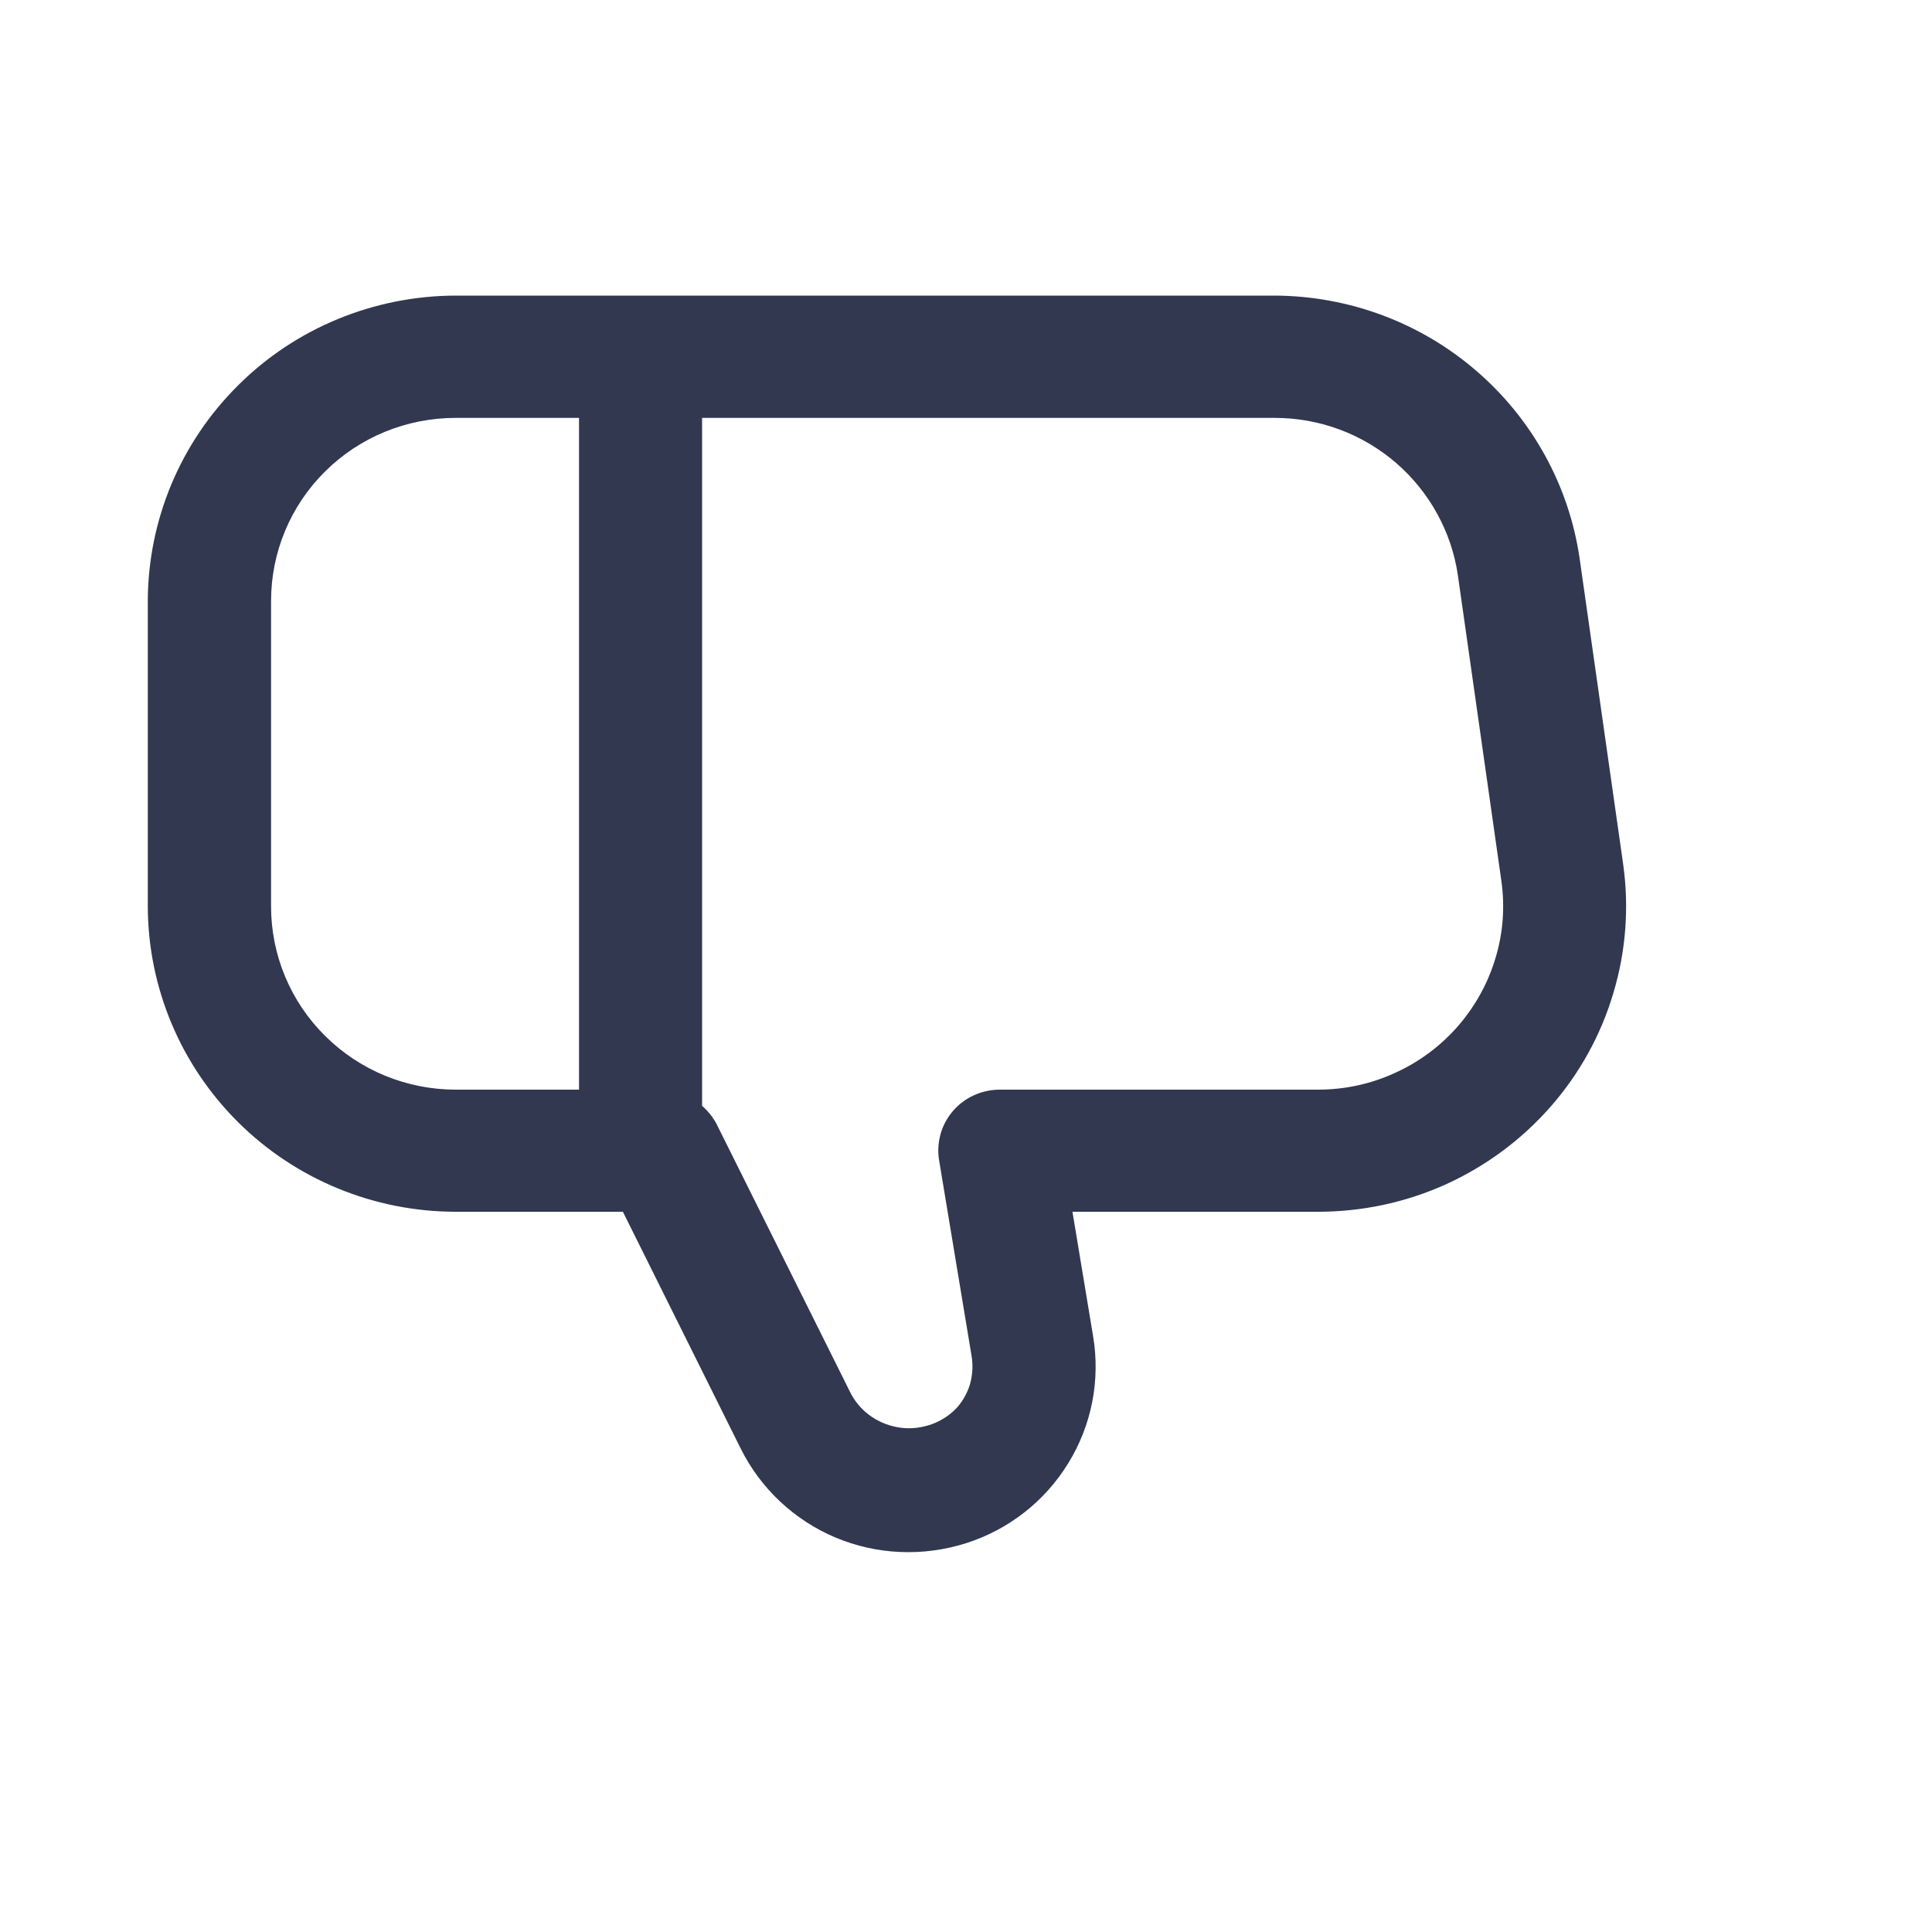 <?xml version="1.0" encoding="utf-8"?>
<svg xmlns="http://www.w3.org/2000/svg" fill="none" height="100%" overflow="visible" preserveAspectRatio="none" style="display: block;" viewBox="0 0 10 10" width="100%">
<g id="Icons/UI Basics">
<path d="M8.401 4.47L8.176 2.89C8.121 2.513 7.931 2.169 7.642 1.92C7.353 1.67 6.983 1.532 6.599 1.53H2.359C1.937 1.531 1.531 1.697 1.233 1.994C0.934 2.29 0.766 2.692 0.765 3.111L0.765 4.691C0.766 5.111 0.934 5.512 1.233 5.809C1.531 6.105 1.937 6.272 2.359 6.272H3.224L3.834 7.498C3.937 7.705 4.111 7.868 4.324 7.958C4.538 8.048 4.777 8.058 4.999 7.988C5.22 7.918 5.408 7.771 5.529 7.574C5.65 7.378 5.696 7.145 5.658 6.917L5.551 6.272H6.822C7.051 6.272 7.276 6.224 7.484 6.13C7.691 6.036 7.876 5.899 8.026 5.728C8.176 5.557 8.287 5.356 8.351 5.139C8.416 4.922 8.433 4.694 8.401 4.47ZM2.359 2.163H2.997V5.64H2.359C2.105 5.64 1.862 5.54 1.683 5.362C1.503 5.184 1.403 4.943 1.403 4.691V3.111C1.403 2.859 1.503 2.618 1.683 2.44C1.862 2.262 2.105 2.163 2.359 2.163ZM7.544 5.314C7.454 5.416 7.344 5.498 7.219 5.554C7.095 5.611 6.959 5.64 6.822 5.64H5.175C5.129 5.64 5.083 5.65 5.041 5.669C4.999 5.688 4.962 5.716 4.932 5.751C4.902 5.786 4.88 5.827 4.868 5.871C4.856 5.916 4.853 5.962 4.861 6.007L5.029 7.019C5.037 7.066 5.034 7.114 5.022 7.16C5.009 7.206 4.986 7.248 4.955 7.284C4.918 7.324 4.872 7.354 4.822 7.372C4.771 7.39 4.716 7.397 4.663 7.39C4.609 7.383 4.558 7.364 4.513 7.334C4.468 7.304 4.432 7.264 4.406 7.217L3.708 5.816C3.689 5.781 3.664 5.75 3.634 5.724V2.163H6.599C6.83 2.163 7.052 2.246 7.226 2.396C7.399 2.546 7.513 2.752 7.546 2.978L7.771 4.559C7.79 4.694 7.78 4.831 7.74 4.961C7.701 5.091 7.634 5.211 7.544 5.314Z" fill="#313850" id="Vector"/>
</g>
</svg>